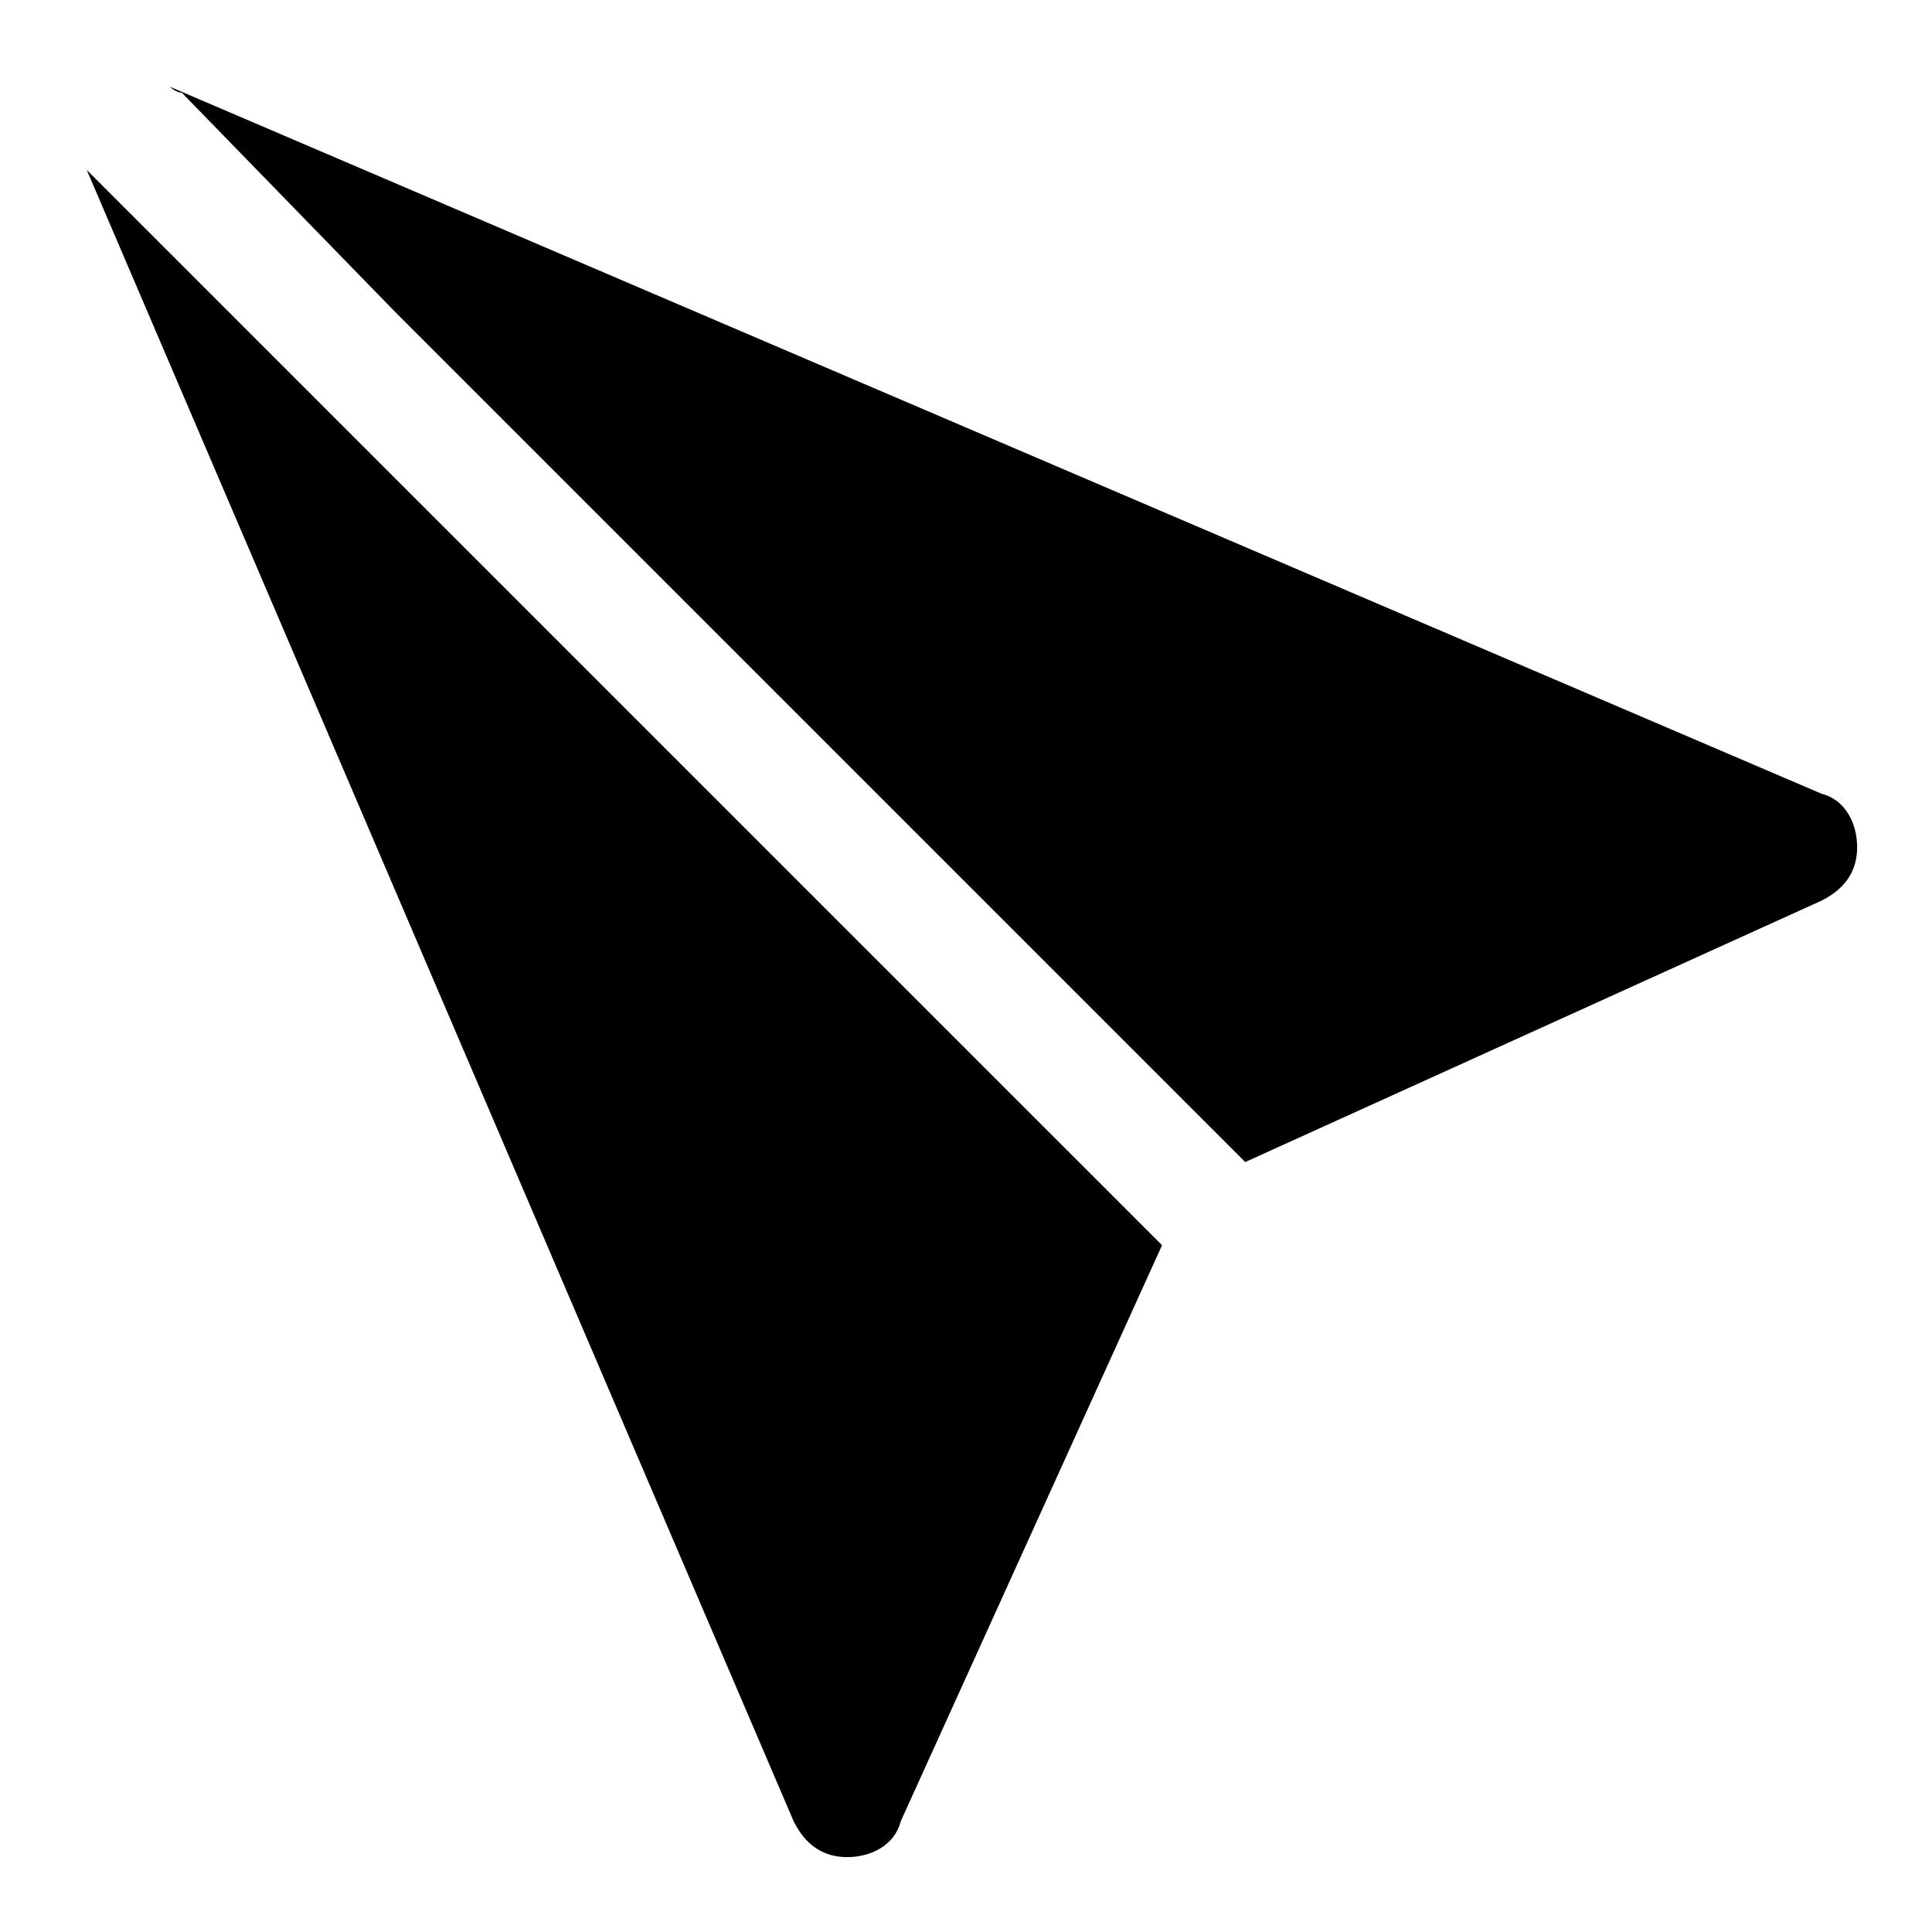 <?xml version="1.0" encoding="UTF-8"?>
<!-- Uploaded to: SVG Repo, www.svgrepo.com, Generator: SVG Repo Mixer Tools -->
<svg fill="#000000" width="800px" height="800px" version="1.1" viewBox="144 144 512 512" xmlns="http://www.w3.org/2000/svg">
 <g>
  <path d="m626.71 354.34-437.68-187.35s1.574 1.574 3.148 1.574l56.68 58.25 225.14 225.14 152.72-69.273c6.297-3.148 9.445-7.871 9.445-14.168 0.004-6.297-3.144-12.594-9.445-14.168z"/>
  <path d="m226.81 248.86-58.25-58.254-1.574-1.574 187.36 437.68c3.148 6.297 7.871 9.445 14.168 9.445s12.594-3.148 14.168-9.445l69.273-152.72-23.617-23.617z"/>
 </g>
</svg>